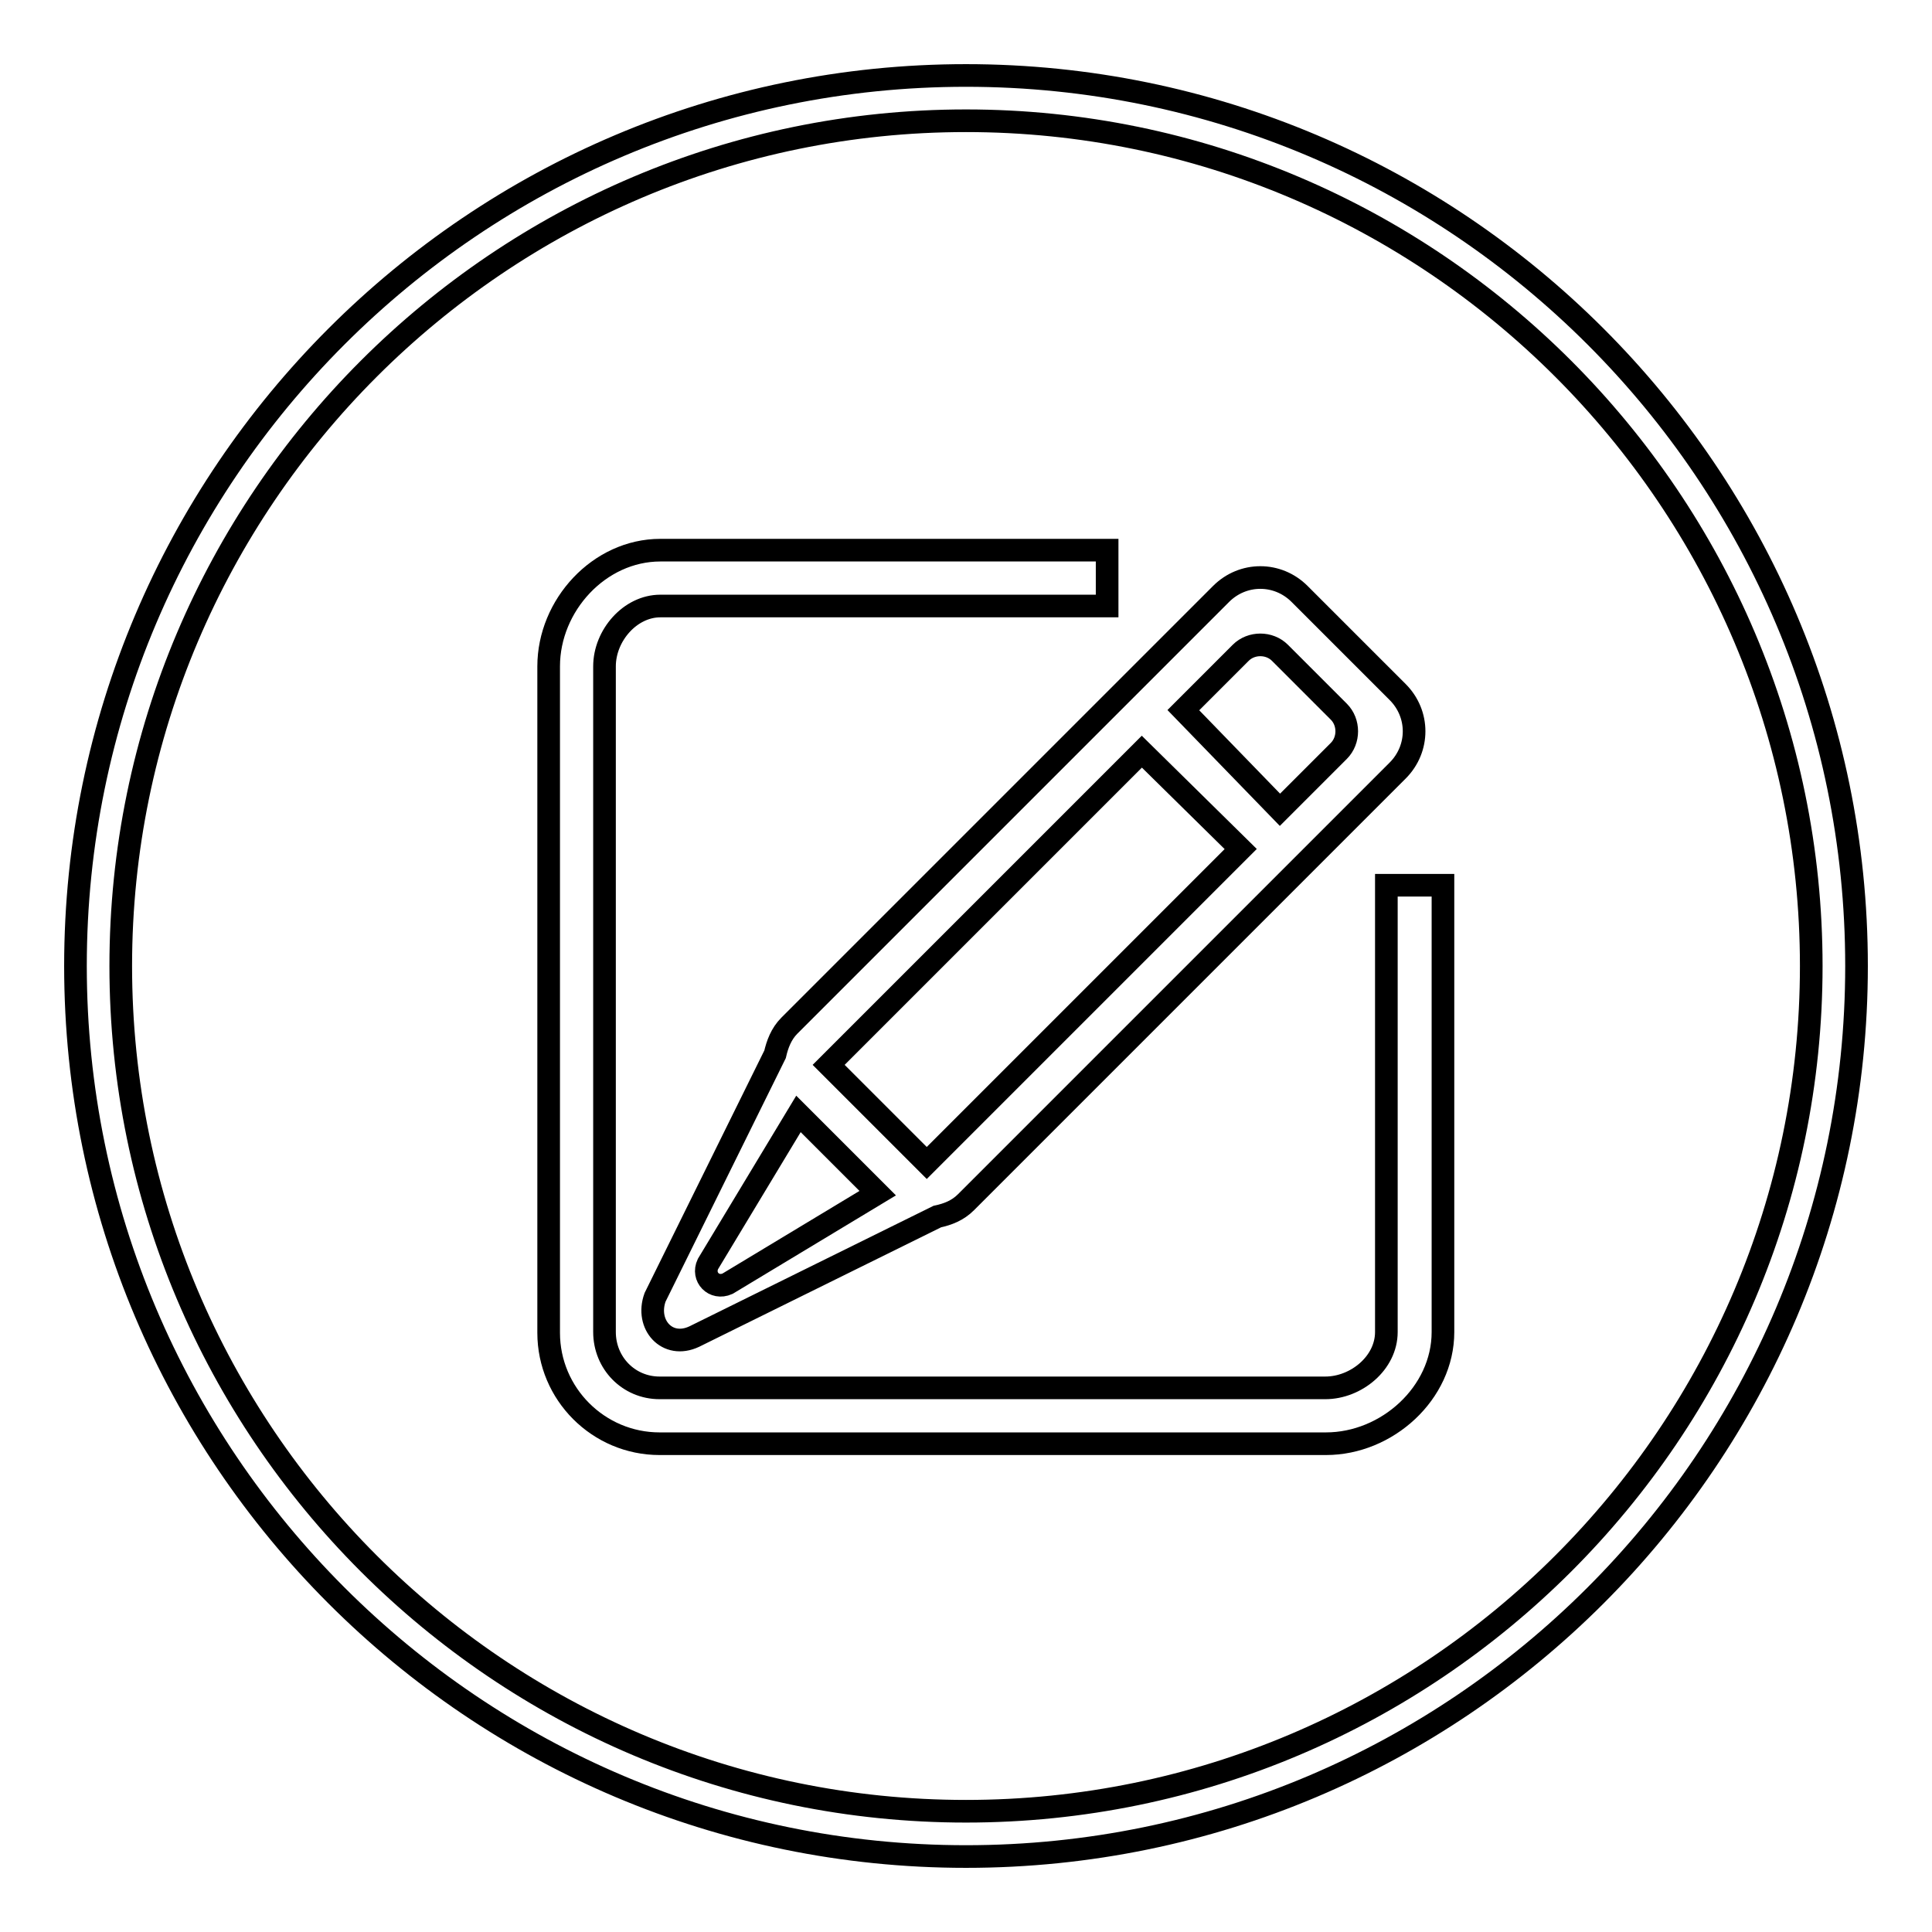 <?xml version="1.0" encoding="utf-8"?>
<!-- Svg Vector Icons : http://www.onlinewebfonts.com/icon -->
<!DOCTYPE svg PUBLIC "-//W3C//DTD SVG 1.1//EN" "http://www.w3.org/Graphics/SVG/1.1/DTD/svg11.dtd">
<svg version="1.1" xmlns="http://www.w3.org/2000/svg" xmlns:xlink="http://www.w3.org/1999/xlink" x="0px" y="0px" viewBox="0 0 256 256" enable-background="new 0 0 256 256" xml:space="preserve">
<g><g><path stroke-width="3" fill-opacity="0" stroke="#000000"  d="M116.3,158.1l-19.9,12c-1.8,0.8-3.4-0.9-2.6-2.6l12-19.9L116.3,158.1L116.3,158.1L116.3,158.1z M151.3,99.6l13.1,12.9l-41.6,41.6c-4.9-4.9-11.6-11.6-13-13L151.3,99.6L151.3,99.6L151.3,99.6z M164.4,86.5c1.4-1.4,3.8-1.4,5.2,0l7.8,7.8c1.4,1.4,1.4,3.8,0,5.2l-7.8,7.8l-12.8-13.2L164.4,86.5L164.4,86.5L164.4,86.5z M102.7,139.7l-15.9,32.2c-1.3,3.6,1.6,6.9,5.2,5.2l32.2-15.9c1.4-0.3,2.7-0.8,3.8-1.9l57.2-57.2c2.9-2.9,2.9-7.5,0-10.4l-13-13c-2.9-2.9-7.5-2.9-10.4,0l-57.2,57.2C103.5,137,103,138.4,102.7,139.7L102.7,139.7L102.7,139.7z M183.7,117.3v59.2c0,4.1-4,7.4-8.1,7.4H87.4c-4.1,0-7.3-3.3-7.3-7.4V88.3c0-4.1,3.4-8,7.4-8h59.2v-7.4H87.5c-8.1,0-14.8,7.3-14.8,15.4v88.3c0,8.1,6.6,14.7,14.7,14.7h88.3c8.1,0,15.5-6.7,15.5-14.8v-59.2H183.7L183.7,117.3z"/><path stroke-width="3" fill-opacity="0" stroke="#000000"  d="M128,246c-65.1,0-118-52.9-118-118C10,62.9,62.9,10,128,10c65.1,0,118,52.9,118,118C246,193.1,193.1,246,128,246z M128,16C66.3,16,16,66.3,16,128c0,61.7,50.2,112,112,112c61.7,0,112-50.2,112-112C240,66.3,189.7,16,128,16z"/></g></g>
</svg>